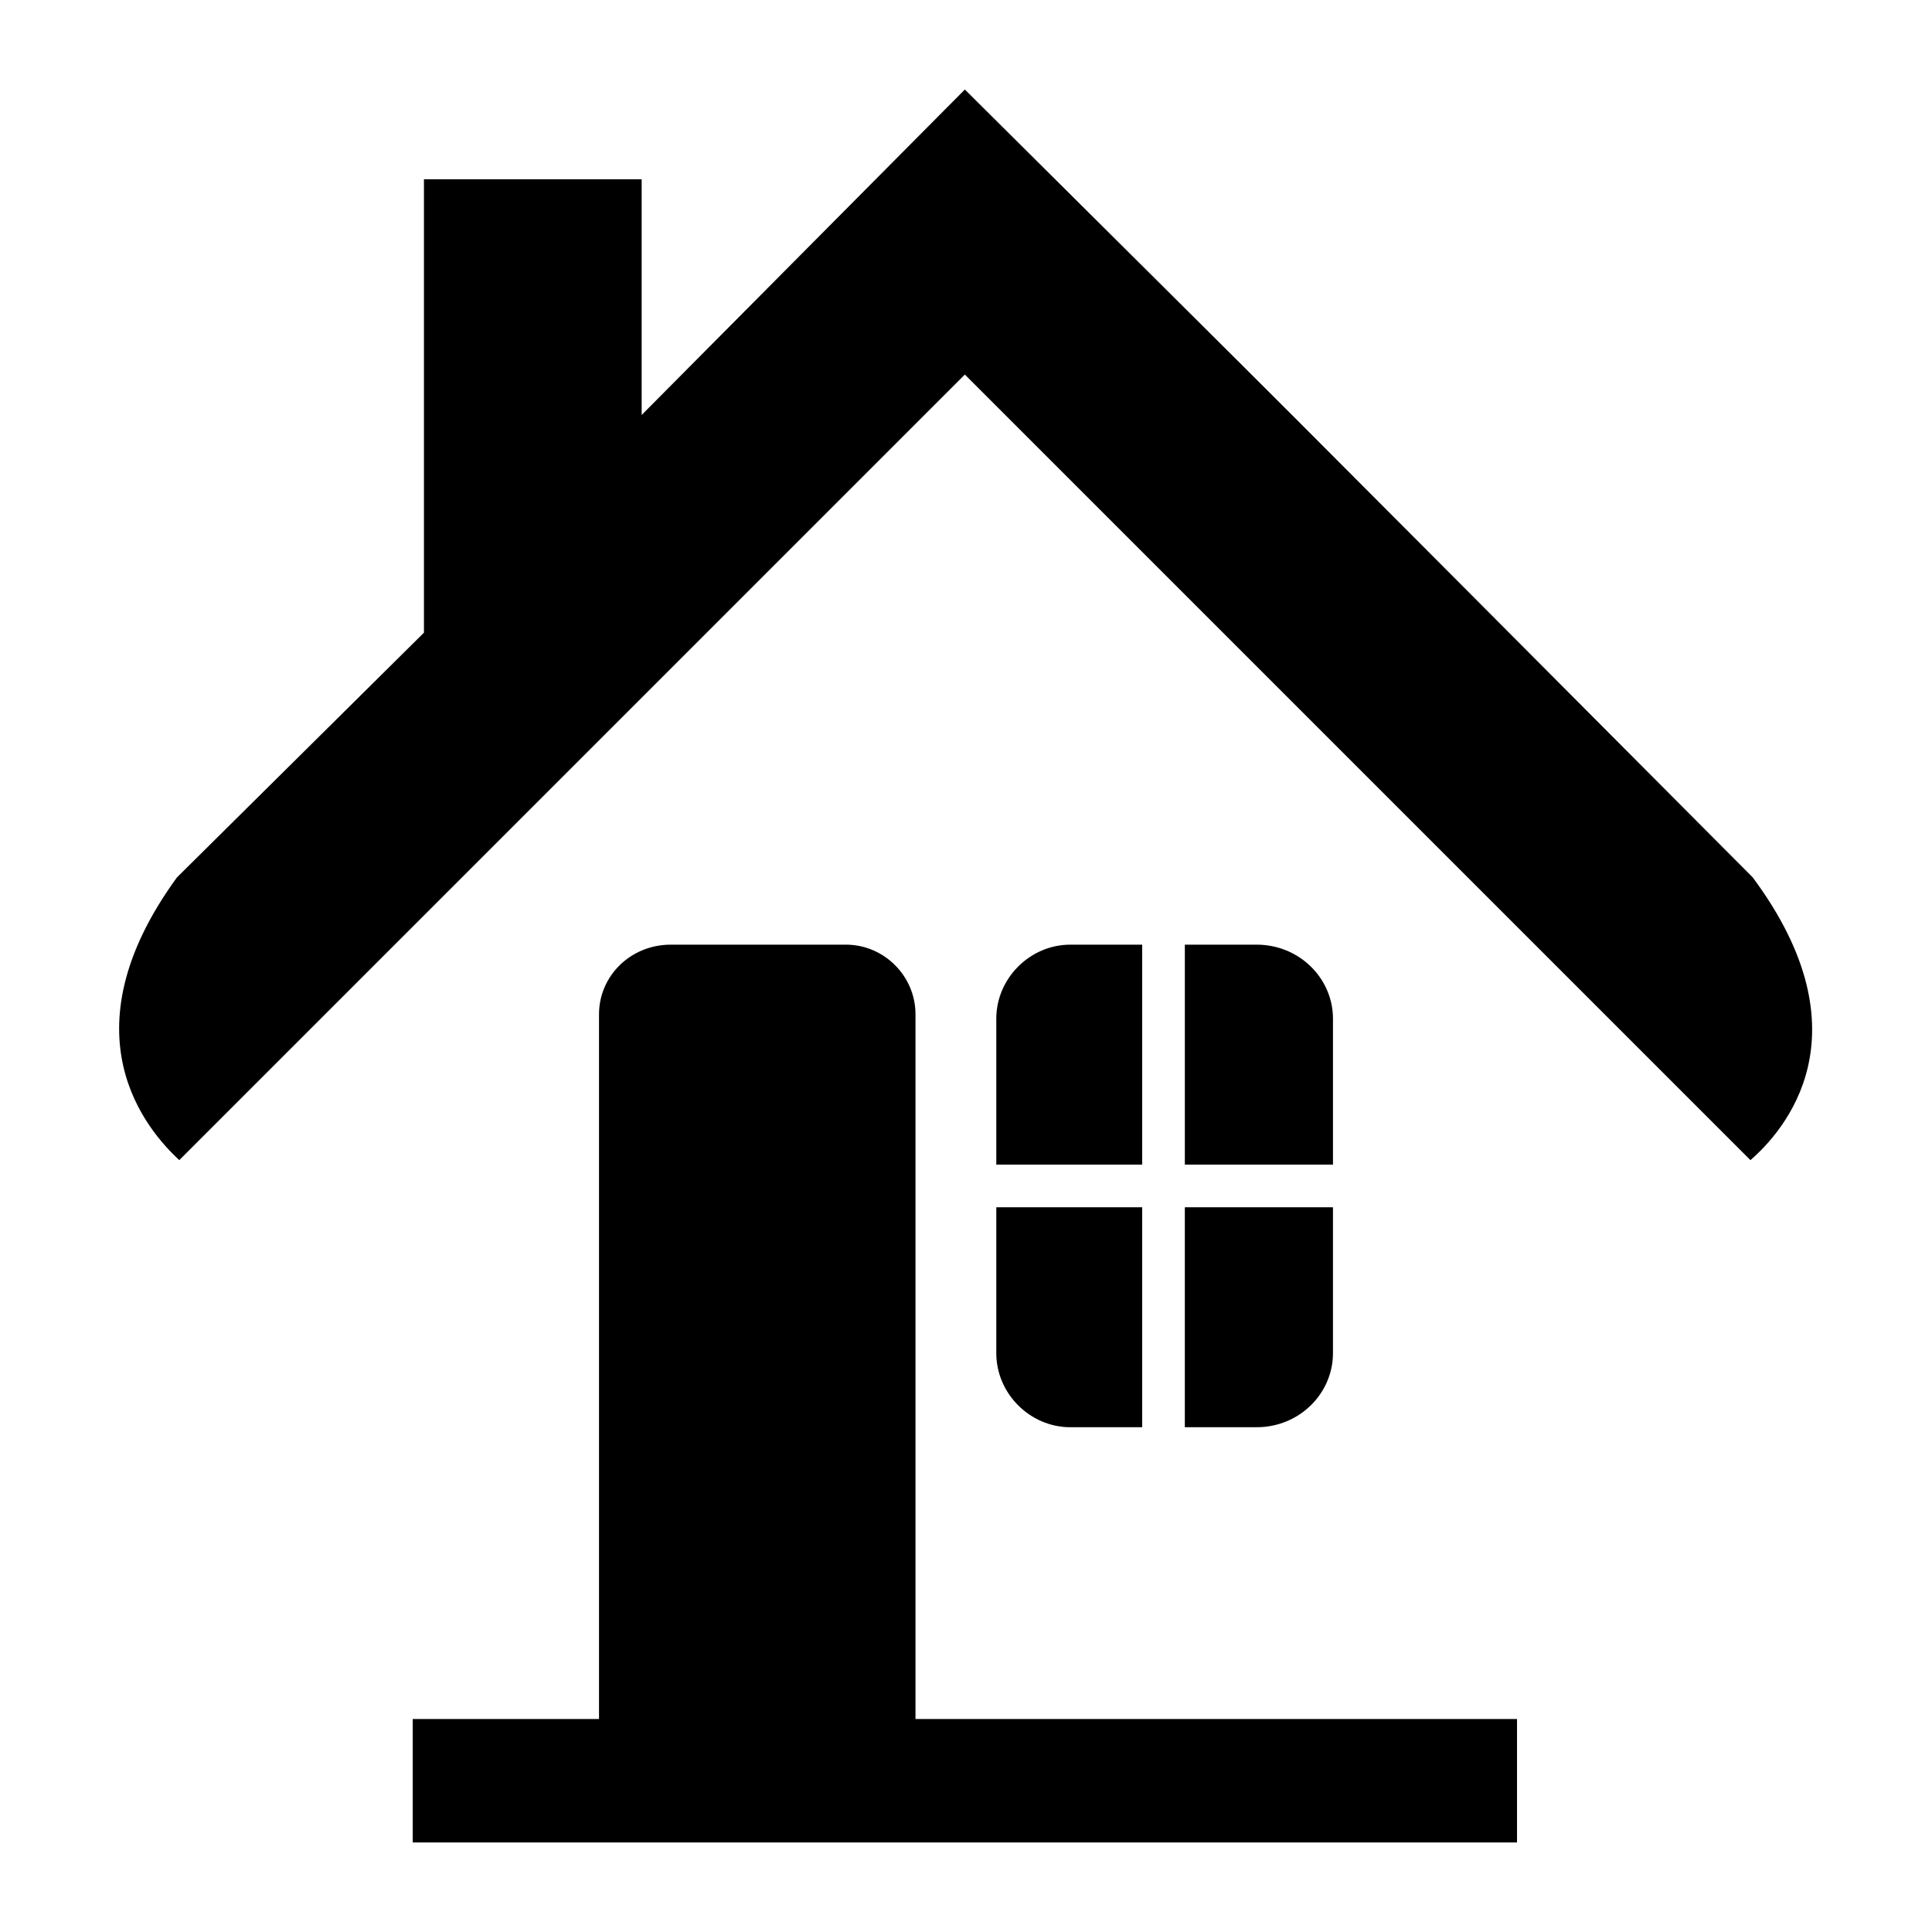 <?xml version="1.0" encoding="UTF-8"?>
<!-- Uploaded to: SVG Repo, www.svgrepo.com, Generator: SVG Repo Mixer Tools -->
<svg fill="#000000" width="800px" height="800px" version="1.1" viewBox="144 144 512 512" xmlns="http://www.w3.org/2000/svg">
 <path d="m190.92 376.5 65.43-64.836v-120.15h57.695v62.457l85.652-86.25c107.07 106.47 56.508 55.914 208.78 208.78 30.93 41.637 8.328 67.215-0.594 74.945l-208.19-208.19-208.19 208.19c-8.328-7.734-30.93-33.309-0.594-74.945zm286.11 17.844h-19.035v58.293h39.258v-38.664c0-10.707-8.922-19.629-20.223-19.629zm-155.25 0h46.395c10.113 0 18.438 8.328 18.438 18.438v186.77h159.41v32.715h-292.65v-32.715h49.371v-186.77c0-10.113 8.328-18.438 19.035-18.438zm124.91 0h-19.035c-10.707 0-19.629 8.922-19.629 19.629v38.664h38.664zm-38.664 69.594v38.664c0 10.707 8.922 19.629 19.629 19.629h19.035v-58.293zm49.965 58.293h19.035c11.301 0 20.223-8.922 20.223-19.629v-38.664h-39.258z" fill-rule="evenodd"/>
</svg>